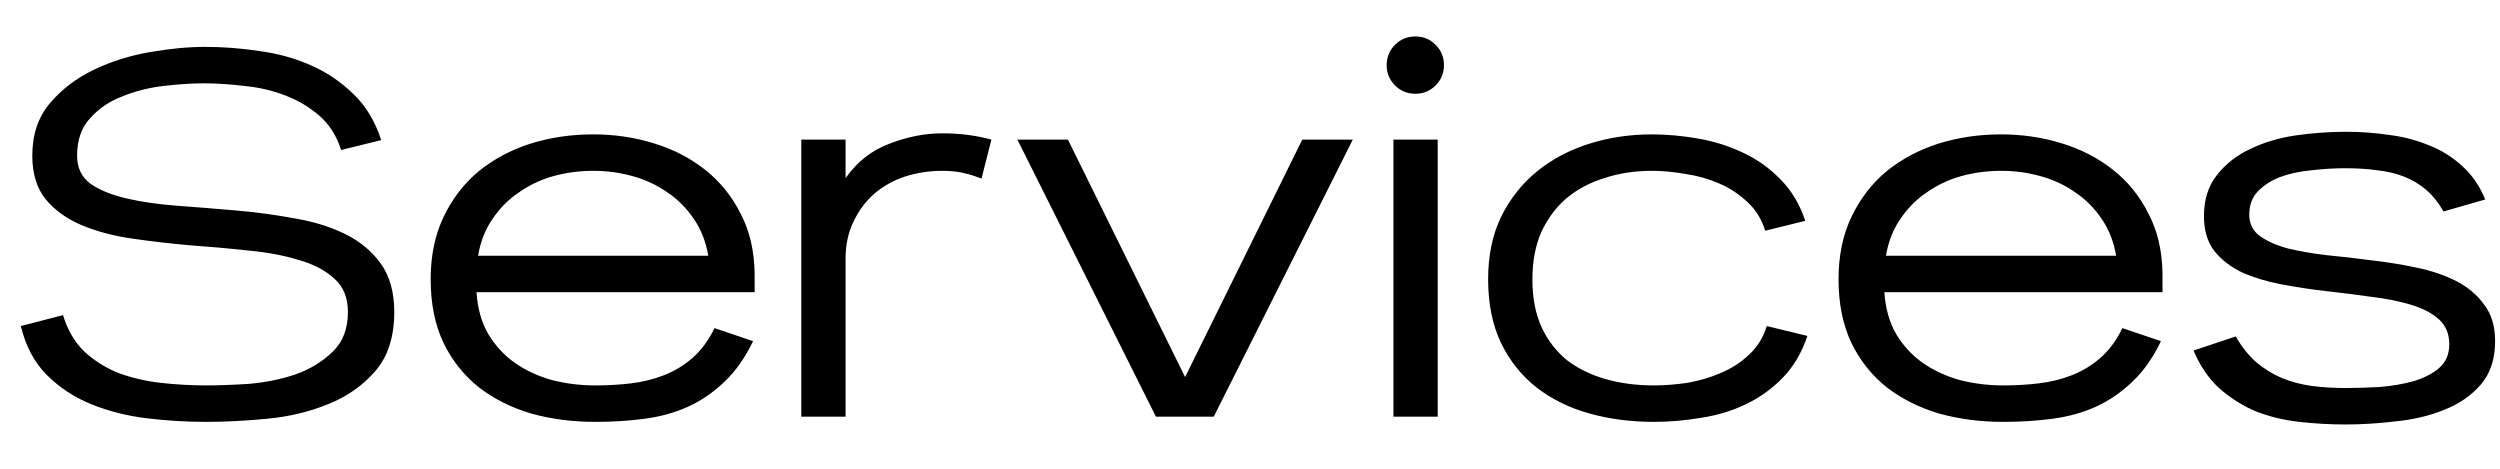<svg width="48" height="9" viewBox="0 0 48 9" fill="none" xmlns="http://www.w3.org/2000/svg">
<path d="M7.57 5.99C7.57 6.463 7.45 6.84 7.21 7.12C6.97 7.4 6.667 7.613 6.3 7.76C5.94 7.907 5.55 8 5.13 8.04C4.71 8.08 4.32 8.1 3.96 8.1C3.58 8.1 3.197 8.077 2.81 8.03C2.43 7.983 2.077 7.893 1.75 7.76C1.423 7.627 1.14 7.44 0.9 7.2C0.66 6.96 0.493 6.647 0.4 6.26L1.21 6.05C1.297 6.337 1.433 6.57 1.62 6.75C1.807 6.923 2.023 7.06 2.27 7.16C2.523 7.253 2.793 7.317 3.08 7.35C3.373 7.383 3.667 7.4 3.96 7.4C4.193 7.4 4.467 7.39 4.78 7.37C5.093 7.343 5.39 7.283 5.67 7.19C5.95 7.09 6.187 6.947 6.38 6.76C6.58 6.573 6.68 6.317 6.68 5.99C6.68 5.717 6.593 5.503 6.42 5.35C6.247 5.19 6.017 5.07 5.73 4.99C5.45 4.903 5.127 4.843 4.76 4.81C4.4 4.77 4.03 4.737 3.65 4.71C3.27 4.677 2.897 4.633 2.53 4.58C2.17 4.527 1.847 4.44 1.56 4.32C1.28 4.2 1.053 4.037 0.88 3.83C0.707 3.617 0.62 3.337 0.62 2.99C0.62 2.583 0.733 2.247 0.96 1.98C1.187 1.713 1.467 1.5 1.8 1.34C2.133 1.18 2.493 1.067 2.88 1C3.267 0.933 3.62 0.9 3.94 0.9C4.287 0.9 4.633 0.927 4.98 0.98C5.333 1.027 5.66 1.117 5.96 1.25C6.267 1.383 6.54 1.567 6.78 1.8C7.02 2.027 7.2 2.323 7.32 2.69L6.55 2.88C6.463 2.607 6.323 2.387 6.13 2.22C5.937 2.053 5.717 1.923 5.47 1.83C5.23 1.737 4.97 1.677 4.69 1.65C4.417 1.617 4.157 1.6 3.91 1.6C3.683 1.6 3.427 1.617 3.14 1.65C2.86 1.683 2.597 1.75 2.35 1.85C2.103 1.943 1.897 2.083 1.73 2.27C1.563 2.45 1.48 2.69 1.48 2.99C1.48 3.223 1.567 3.403 1.74 3.53C1.913 3.65 2.143 3.743 2.43 3.81C2.717 3.877 3.04 3.923 3.4 3.95C3.767 3.977 4.14 4.007 4.52 4.04C4.907 4.073 5.28 4.123 5.64 4.19C6.007 4.25 6.333 4.35 6.62 4.49C6.907 4.63 7.137 4.82 7.31 5.06C7.483 5.3 7.57 5.61 7.57 5.99ZM9.149 5.61C9.169 5.923 9.245 6.193 9.379 6.42C9.512 6.64 9.682 6.823 9.889 6.97C10.102 7.117 10.342 7.227 10.609 7.3C10.875 7.367 11.149 7.4 11.429 7.4C11.669 7.4 11.899 7.387 12.119 7.36C12.345 7.333 12.559 7.28 12.759 7.2C12.959 7.12 13.139 7.01 13.299 6.87C13.465 6.723 13.605 6.533 13.719 6.3L14.459 6.55C14.305 6.87 14.122 7.13 13.909 7.33C13.702 7.53 13.469 7.69 13.209 7.81C12.955 7.923 12.679 8 12.379 8.04C12.079 8.08 11.762 8.1 11.429 8.1C10.995 8.1 10.585 8.047 10.199 7.94C9.819 7.827 9.485 7.66 9.199 7.44C8.912 7.213 8.685 6.93 8.519 6.59C8.352 6.243 8.269 5.833 8.269 5.36C8.269 4.907 8.352 4.507 8.519 4.16C8.685 3.813 8.909 3.523 9.189 3.29C9.475 3.057 9.805 2.88 10.179 2.76C10.559 2.64 10.962 2.58 11.389 2.58C11.795 2.58 12.182 2.637 12.549 2.75C12.922 2.863 13.252 3.033 13.539 3.26C13.825 3.487 14.052 3.767 14.219 4.1C14.392 4.427 14.482 4.81 14.489 5.25V5.26V5.61H9.149ZM13.599 4.91C13.552 4.637 13.459 4.4 13.319 4.2C13.179 3.993 13.009 3.823 12.809 3.69C12.609 3.55 12.385 3.447 12.139 3.38C11.899 3.313 11.649 3.28 11.389 3.28C11.129 3.28 10.875 3.313 10.629 3.38C10.389 3.447 10.169 3.55 9.969 3.69C9.769 3.823 9.599 3.993 9.459 4.2C9.319 4.4 9.225 4.637 9.179 4.91H13.599ZM18.845 3.43C18.732 3.383 18.615 3.347 18.495 3.32C18.375 3.293 18.242 3.28 18.095 3.28C17.842 3.28 17.602 3.317 17.375 3.39C17.155 3.463 16.959 3.573 16.785 3.72C16.619 3.867 16.485 4.047 16.385 4.26C16.285 4.467 16.235 4.703 16.235 4.97V8H15.385V2.68H16.235V3.42C16.455 3.107 16.735 2.887 17.075 2.76C17.415 2.627 17.755 2.56 18.095 2.56C18.428 2.56 18.742 2.6 19.035 2.68L18.845 3.43ZM23.304 8H22.194L19.534 2.68H20.504L22.754 7.24L25.004 2.68H25.974L23.304 8ZM27.724 1.25C27.724 1.403 27.671 1.533 27.564 1.64C27.458 1.747 27.328 1.8 27.174 1.8C27.021 1.8 26.891 1.747 26.784 1.64C26.678 1.533 26.624 1.403 26.624 1.25C26.624 1.097 26.678 0.967 26.784 0.86C26.891 0.753 27.021 0.7 27.174 0.7C27.328 0.7 27.458 0.753 27.564 0.86C27.671 0.967 27.724 1.097 27.724 1.25ZM26.754 8V2.68H27.604V8H26.754ZM34.702 6.45C34.595 6.77 34.438 7.037 34.231 7.25C34.025 7.463 33.788 7.633 33.522 7.76C33.261 7.887 32.978 7.973 32.672 8.02C32.365 8.073 32.058 8.1 31.752 8.1C31.318 8.1 30.908 8.047 30.521 7.94C30.135 7.833 29.795 7.667 29.502 7.44C29.215 7.213 28.988 6.93 28.822 6.59C28.655 6.243 28.572 5.833 28.572 5.36C28.572 4.907 28.655 4.507 28.822 4.16C28.995 3.813 29.225 3.523 29.512 3.29C29.798 3.057 30.131 2.88 30.512 2.76C30.892 2.64 31.291 2.58 31.712 2.58C32.005 2.58 32.301 2.607 32.602 2.66C32.908 2.713 33.195 2.803 33.462 2.93C33.735 3.057 33.975 3.227 34.181 3.44C34.395 3.653 34.555 3.92 34.661 4.24L33.892 4.43C33.825 4.21 33.712 4.027 33.551 3.88C33.392 3.727 33.208 3.607 33.002 3.52C32.801 3.433 32.588 3.373 32.361 3.34C32.135 3.3 31.918 3.28 31.712 3.28C31.385 3.28 31.081 3.327 30.802 3.42C30.521 3.507 30.278 3.637 30.072 3.81C29.872 3.983 29.712 4.2 29.591 4.46C29.478 4.72 29.422 5.023 29.422 5.37C29.422 5.723 29.482 6.03 29.602 6.29C29.721 6.543 29.885 6.753 30.091 6.92C30.305 7.08 30.552 7.2 30.831 7.28C31.118 7.36 31.425 7.4 31.752 7.4C31.958 7.4 32.175 7.383 32.401 7.35C32.628 7.31 32.842 7.247 33.041 7.16C33.248 7.073 33.428 6.957 33.581 6.81C33.742 6.663 33.855 6.48 33.922 6.26L34.702 6.45ZM36.18 5.61C36.2 5.923 36.277 6.193 36.41 6.42C36.543 6.64 36.713 6.823 36.92 6.97C37.133 7.117 37.373 7.227 37.64 7.3C37.907 7.367 38.18 7.4 38.46 7.4C38.7 7.4 38.93 7.387 39.15 7.36C39.377 7.333 39.59 7.28 39.79 7.2C39.99 7.12 40.17 7.01 40.33 6.87C40.497 6.723 40.637 6.533 40.75 6.3L41.49 6.55C41.337 6.87 41.153 7.13 40.94 7.33C40.733 7.53 40.5 7.69 40.24 7.81C39.987 7.923 39.71 8 39.41 8.04C39.11 8.08 38.793 8.1 38.46 8.1C38.027 8.1 37.617 8.047 37.23 7.94C36.85 7.827 36.517 7.66 36.23 7.44C35.943 7.213 35.717 6.93 35.55 6.59C35.383 6.243 35.3 5.833 35.3 5.36C35.3 4.907 35.383 4.507 35.55 4.16C35.717 3.813 35.94 3.523 36.22 3.29C36.507 3.057 36.837 2.88 37.21 2.76C37.59 2.64 37.993 2.58 38.42 2.58C38.827 2.58 39.213 2.637 39.58 2.75C39.953 2.863 40.283 3.033 40.57 3.26C40.857 3.487 41.083 3.767 41.25 4.1C41.423 4.427 41.513 4.81 41.52 5.25V5.26V5.61H36.18ZM40.63 4.91C40.583 4.637 40.49 4.4 40.35 4.2C40.21 3.993 40.04 3.823 39.84 3.69C39.64 3.55 39.417 3.447 39.17 3.38C38.93 3.313 38.68 3.28 38.42 3.28C38.16 3.28 37.907 3.313 37.66 3.38C37.42 3.447 37.2 3.55 37 3.69C36.8 3.823 36.63 3.993 36.49 4.2C36.35 4.4 36.257 4.637 36.21 4.91H40.63ZM47.906 6.55C47.906 6.897 47.813 7.177 47.626 7.39C47.446 7.597 47.213 7.757 46.926 7.87C46.646 7.983 46.336 8.057 45.996 8.09C45.663 8.13 45.343 8.15 45.036 8.15C44.736 8.15 44.44 8.133 44.146 8.1C43.853 8.067 43.576 8 43.316 7.9C43.063 7.793 42.83 7.647 42.616 7.46C42.41 7.273 42.243 7.03 42.116 6.73L42.926 6.46C43.046 6.667 43.18 6.833 43.326 6.96C43.48 7.087 43.643 7.187 43.816 7.26C43.996 7.333 44.186 7.383 44.386 7.41C44.593 7.437 44.81 7.45 45.036 7.45C45.243 7.45 45.463 7.443 45.696 7.43C45.93 7.41 46.143 7.373 46.336 7.32C46.536 7.26 46.7 7.177 46.826 7.07C46.96 6.957 47.026 6.803 47.026 6.61C47.026 6.41 46.96 6.25 46.826 6.13C46.693 6.01 46.513 5.917 46.286 5.85C46.066 5.783 45.816 5.733 45.536 5.7C45.256 5.66 44.966 5.623 44.666 5.59C44.373 5.557 44.086 5.513 43.806 5.46C43.526 5.407 43.273 5.33 43.046 5.23C42.826 5.123 42.65 4.987 42.516 4.82C42.383 4.647 42.316 4.423 42.316 4.15C42.316 3.83 42.4 3.567 42.566 3.36C42.733 3.147 42.946 2.98 43.206 2.86C43.466 2.733 43.756 2.647 44.076 2.6C44.403 2.553 44.726 2.53 45.046 2.53C45.32 2.53 45.593 2.55 45.866 2.59C46.14 2.623 46.396 2.69 46.636 2.79C46.876 2.883 47.09 3.017 47.276 3.19C47.463 3.357 47.61 3.57 47.716 3.83L46.916 4.06C46.816 3.887 46.703 3.747 46.576 3.64C46.45 3.533 46.31 3.45 46.156 3.39C46.003 3.33 45.833 3.29 45.646 3.27C45.46 3.243 45.256 3.23 45.036 3.23C44.816 3.23 44.596 3.243 44.376 3.27C44.156 3.29 43.956 3.333 43.776 3.4C43.603 3.467 43.46 3.56 43.346 3.68C43.24 3.793 43.186 3.94 43.186 4.12C43.186 4.293 43.253 4.43 43.386 4.53C43.526 4.63 43.706 4.71 43.926 4.77C44.146 4.823 44.396 4.867 44.676 4.9C44.963 4.927 45.253 4.96 45.546 5C45.84 5.033 46.126 5.08 46.406 5.14C46.693 5.2 46.946 5.287 47.166 5.4C47.386 5.513 47.563 5.663 47.696 5.85C47.836 6.03 47.906 6.263 47.906 6.55Z" fill="black"/>
</svg>
